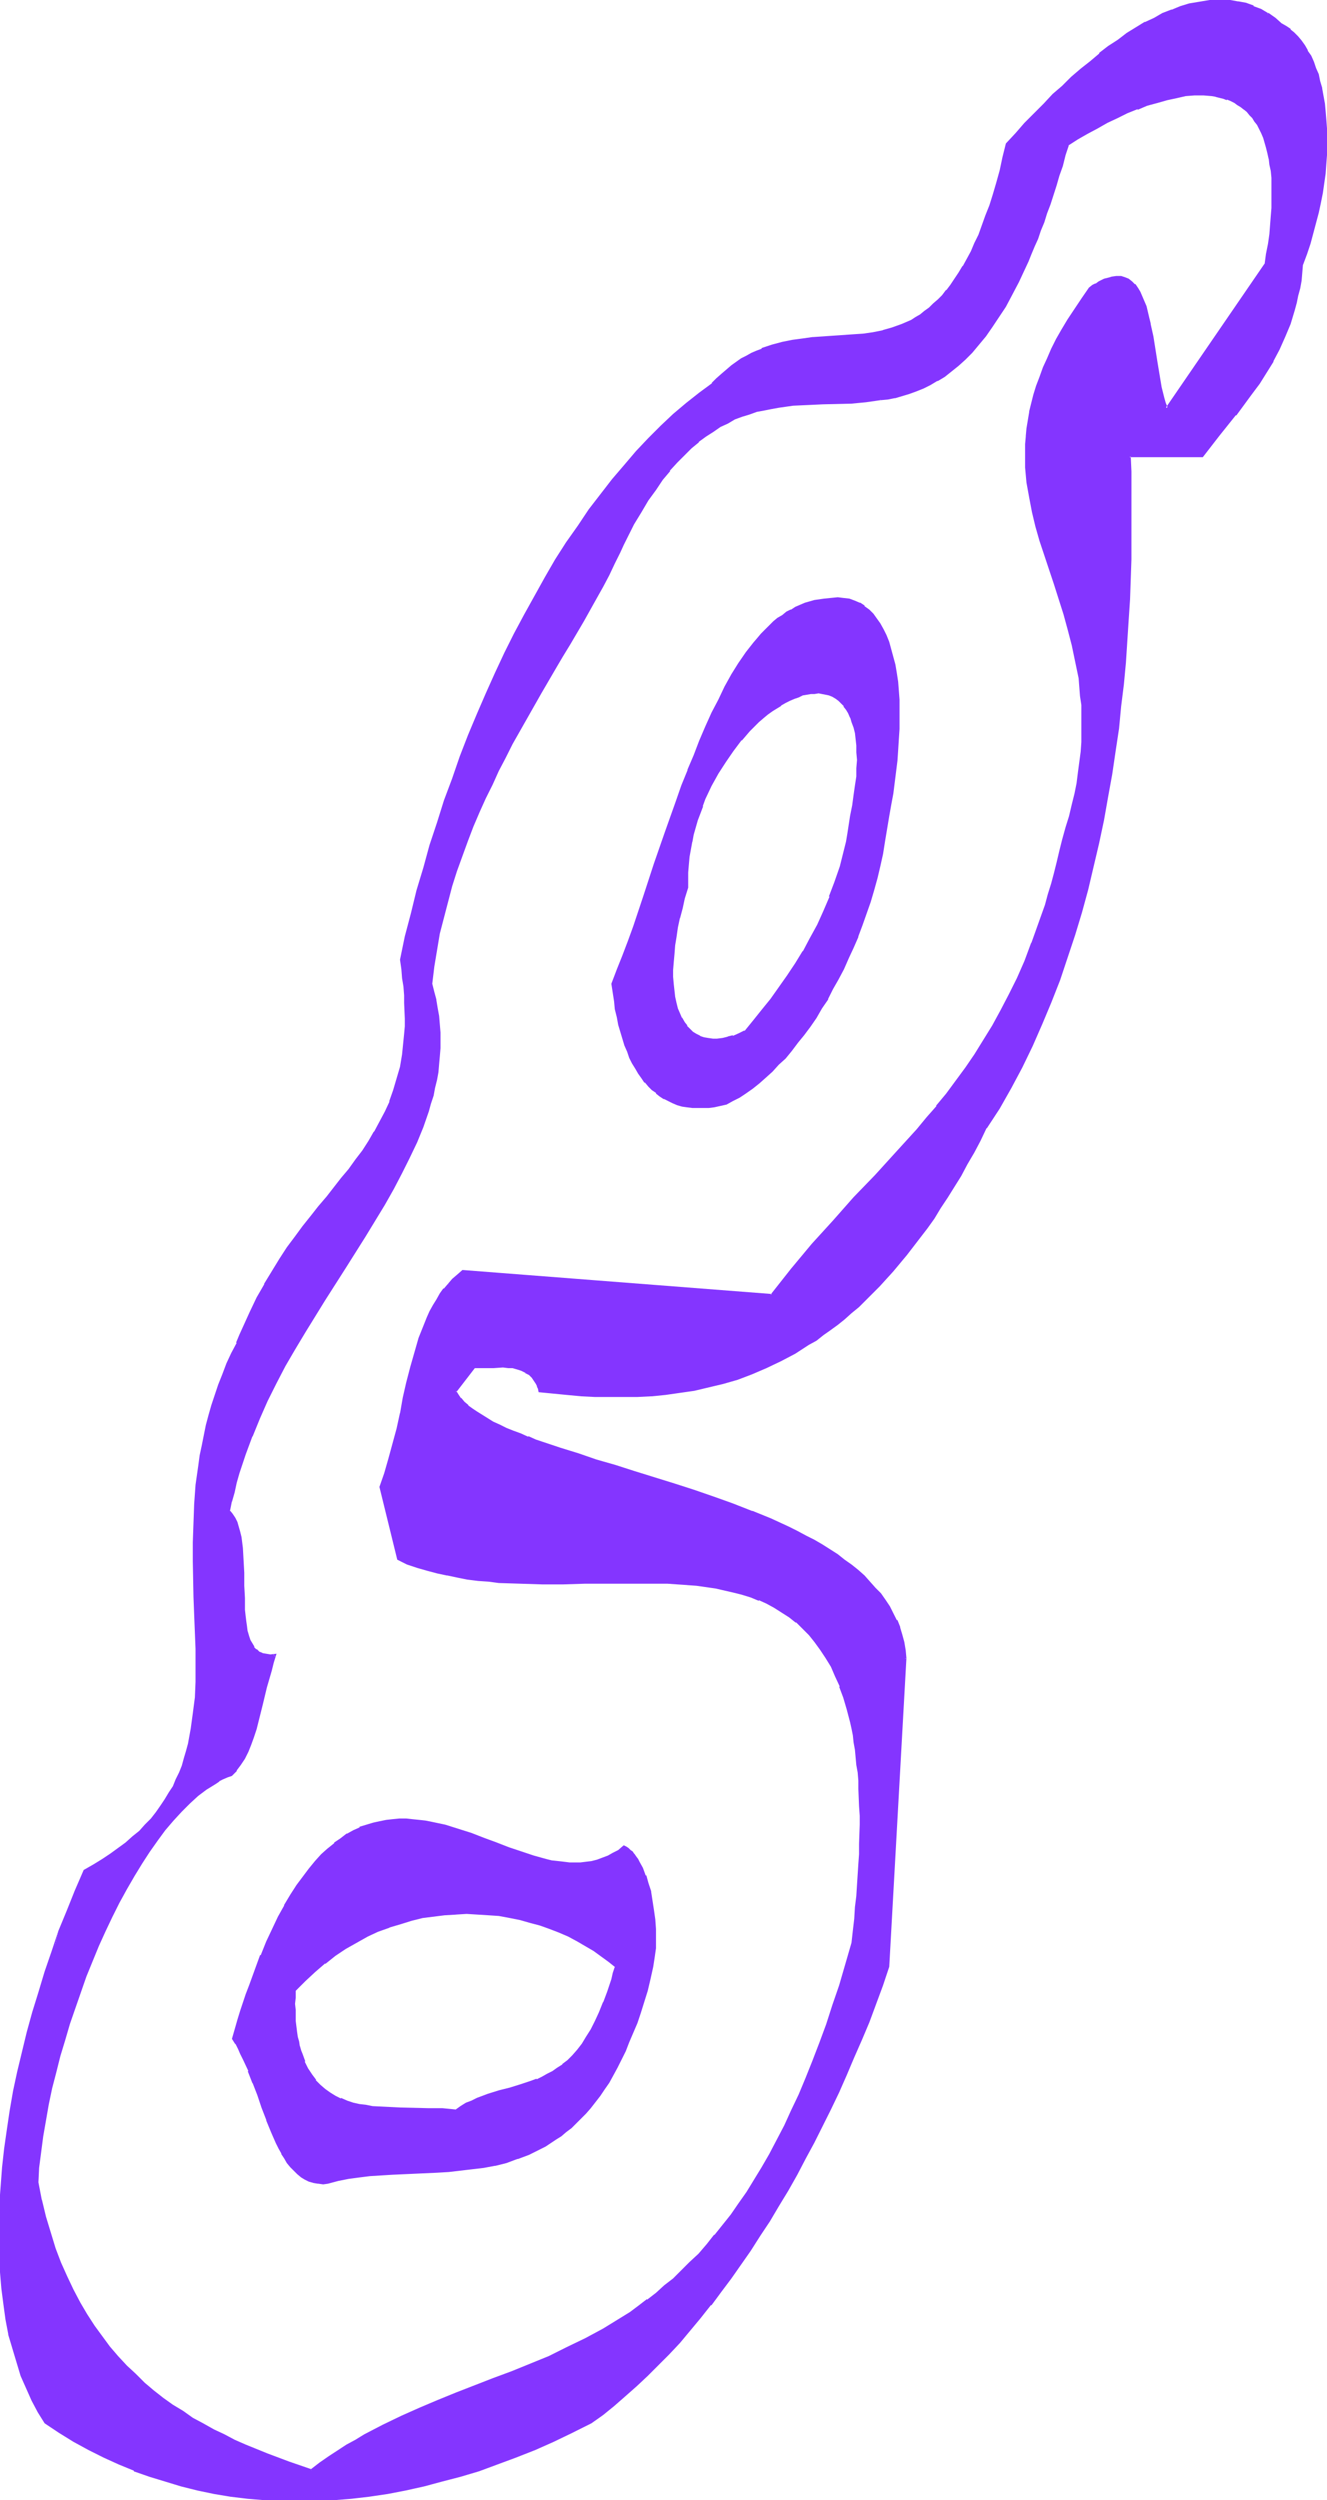 <svg xmlns="http://www.w3.org/2000/svg" fill-rule="evenodd" height="588.515" preserveAspectRatio="none" stroke-linecap="round" viewBox="0 0 1934 3642" width="312.554"><style>.brush1{fill:#8435ff}.pen1{stroke:none}</style><path class="pen1 brush1" d="m1241 1188-2 13-2 13-3 12-2 13-7 23-7 23-8 22-9 21-9 20-10 19-11 19-11 18-12 18-11 17-13 16-12 17-13 15-13 16-9 4-8 3-8 2-8 2-7 1h-7l-7-1-6-1-6-3-6-2-5-4-5-4-4-5-4-6-4-6-3-6-2-8-3-8-1-8-2-10-1-9v-33l1-12 1-12 2-13 3-13 3-14 3-14 4-15 4-15v-11l1-11v-12l2-11 1-11 2-11 3-11 6-21 7-20 4-10 9-19 10-19 10-17 12-16 12-16 6-7 6-6 7-7 6-6 7-6 6-5 7-5 13-9 6-3 6-4 7-3 6-2 6-2 6-2 6-1h18l5 1 5 2 5 2 5 3 4 3 4 4 4 4 3 5 4 6 3 6 2 7 2 7 2 8 2 9 1 10v33l-1 12-1 13-2 14-2 15-3 15zm-183 420 9-5 10-5 9-7 10-7 10-7 9-8 10-9 9-10 9-10 10-10 9-12 9-11 9-12 8-13 9-13 8-14 8-14 8-15 7-15 7-15 7-16 7-16 6-17 6-16 6-17 5-17 5-18 4-18 4-18 3-18 4-18 2-19 3-16 3-16 2-16 2-16 2-16 2-15 1-16v-58l-1-13-1-13-2-13-2-11-2-12-3-11-3-10-4-10-4-9-5-8-5-7-5-7-6-6-7-5-6-4-8-4-8-2-8-2h-18l-10 2-7 1-7 1-7 2-7 2-6 3-7 3-7 3-6 4-7 4-6 5-6 5-6 5-6 6-5 6-6 6-6 7-11 14-10 16-10 16-10 18-10 18-9 20-9 20-9 20-9 22-9 21-8 22-8 23-16 46-16 46-15 46-16 44-8 22-7 21-8 21-8 20 1 13 2 12 2 12 3 12 2 11 3 10 3 10 3 10 3 8 4 9 4 8 4 8 4 7 5 7 5 6 5 5 5 6 6 4 5 5 6 3 7 4 6 2 7 3 7 2 7 1 7 1h23l9-1 8-1 9-2z"/><path class="pen1 brush1" d="m1239 1188-2 13-2 13-2 12-3 12-6 24-8 23-8 21h1l-9 21-9 20-11 20-10 19v-1l-11 18-12 18-12 17-12 17-13 16-12 15-13 16v-1l-8 4-9 4v-1l-8 2h1l-8 2-8 1h1-7l-7-1-6-1-6-2h1l-6-3-5-3-4-4-5-5h1l-4-5-4-7v1l-3-7-3-7-2-8-2-9-1-9-1-9-1-11v-10l1-12 1-11 1-13 2-12 2-14 3-14v1l4-15 3-14 5-16v-22l1-12 1-11 2-11 2-11v1l2-11 6-21 8-21-1 1 4-11 9-19 10-18 11-17 11-16 12-16v1l6-7 6-7 7-7 6-6 7-6 6-5 7-5 13-8h-1l7-4 6-3 7-3 6-2 6-3 6-1 6-1h5l6-1 5 1 5 1 5 1 5 2 5 3 4 3 4 4 4 4h-1l4 5 3 5 3 7v-1l2 7 3 8 2 8 1 9 1 9v10l1 11-1 12v12l-2 13-2 14-2 15-3 15 4 1 3-16 2-15 2-13 1-14 1-12v-23l-1-10-1-10-1-9-2-8-2-8-3-7-3-6-3-6-4-5-4-5-4-3v-1l-4-3h-1l-5-3-4-2h-1l-5-1-5-2h-12l-6 1-6 1-6 1-6 2h-1l-6 3-6 3-7 3-6 4-13 8-7 6-6 5h-1l-6 6-7 6-6 6-6 7-6 7-13 16-11 16-11 17v1l-10 18-9 19-4 10-7 21-6 21-2 11-2 11-2 11-1 11-1 12-1 11v11l-4 15-4 14-3 15-3 14-2 13-2 13-2 12-1 12v33l1 10 2 9 2 9 2 8 3 7 3 7 4 6 4 6 4 5 5 4v1l5 3h1l5 3 6 2 6 2h22l8-2 8-2 1-1 8-3 9-4 13-16 13-15 13-17 12-16 12-17 12-18 11-18 10-19 11-19 9-21 9-21 8-22 7-22 6-24 3-12 2-13 3-12 2-13-4-1z"/><path class="pen1 brush1" d="m1059 1609 9-5 10-5 9-6 10-7 10-8 9-8 10-9 9-10 10-9 9-11 9-12 9-11 9-12 9-13 8-14 9-13v-1l7-14 8-14 8-15 7-16 7-15 7-16v-1l6-16 6-17 6-17 5-17 5-18 4-17 4-18 3-19 3-18 3-18 3-17 3-16 2-16 2-16 2-16 1-15 1-16 1-15v-43l-1-13-1-13-2-13-2-12-3-11-3-11-3-11-4-10-4-8-5-9-5-7-5-7-6-6-7-5v-1l-6-4h-1l-7-3-8-3-9-1-8-1-10 1-10 1-7 1-7 1-7 2-7 2-7 3-7 3-6 4h-1l-6 3-6 5-7 4-6 5-6 6-6 6-6 6-5 6-6 7-11 14-11 16-10 16-10 18-9 19-10 19-9 20-9 21-8 21-9 21v1l-9 22-8 23-16 45-16 46-15 46-15 45-8 22-8 21-8 20-8 21 2 13 2 13 1 11 3 12 2 11 3 10 3 10 3 10 4 9 3 9 4 8 5 8 4 7 5 7 4 6h1l5 6 5 5 6 4v1l5 4 6 4h1l6 3 6 3 7 3 7 2 7 1 8 1h24l8-1 9-2 9-2-1-3-9 2-9 1-8 1-7 1h-8l-8-1h-7l-7-2-7-2-7-2h1l-7-3-6-3-6-4-6-4-5-5-5-5-5-5-5-6-4-7-4-7-5-8-4-8-3-8-3-9-4-10-3-9-2-11-3-11-2-11-2-12-2-12-1-13v1l8-20 7-21 8-21 8-22 15-45 16-46 15-46 17-45 8-23 8-22 8-22 9-21 9-21 9-20 10-19 9-19 10-17 10-16 11-16 11-14h-1l6-7 6-6 6-6 6-6 5-5 6-5 6-5 7-4 6-4 6-3 7-3 7-2 6-3 7-1 7-2h8l9-2h18l8 2 8 2h-1l8 3 6 4 7 5h-1l6 6 5 7 6 7 4 8 4 9 4 10v-1l3 11 3 11 3 11 1 12 2 12 1 13 1 14v-1l1 14v29l-1 15-1 16v-1l-2 16-1 15-2 16-3 16-3 17-3 16-2 19-3 18-4 18-3 18-5 17-5 18-5 17-5 17-6 17-6 16-7 16-7 16-7 15-8 15-7 15-8 14-9 14-8 13-9 13-9 12-9 11-9 12h1l-10 10-9 10-10 10-9 8-9 9-10 7-9 7-10 6-9 5-10 5h1l1 3zM665 3075l-10-1-10-1-20-1h-42l-20-1-20-2-10-1-10-2-9-2-9-2-8-4-9-4-8-4-7-6-7-6-7-7-6-8-5-9-5-10-4-11-2-6-2-6-1-7-1-7-2-7-1-8v-7l-1-9v-36l14-15 15-13 15-13 15-11 16-10 15-10 16-8 16-7 16-7 16-5 16-5 17-3 16-3 16-2 16-1 16-1 16 1 16 1 15 2 16 2 15 3 15 4 14 4 14 5 14 6 14 6 12 6 13 7 12 7 11 8 11 9 10 8-3 10-3 9-3 9-2 8-3 8-3 8-6 15-6 13-7 12-6 11-7 10-7 9-7 8-7 7-7 6-8 6-7 4-8 5-8 4-7 3-8 3-16 5-16 4-16 5-16 5-15 5-8 4-8 4-8 4-7 6zm244-385-7 6-8 5-8 4-8 3-7 3-8 2-8 1-9 1h-16l-9-1-8-1-9-2-9-2-17-4-18-6-19-7-18-6-18-7-19-7-19-7-19-5-19-5-9-1-10-2-9-1h-29l-9 2-10 1-9 3-9 3-10 3-9 5-10 5-9 6-9 7-9 8-9 8-10 10-9 11-9 12-9 12-9 14-8 15-9 17-9 17-8 19-9 20-8 21-9 23-4 12-4 12-4 13-4 13-4 13-4 14 4 7 4 7 4 8 4 8 7 16 7 18 6 18 7 18 6 18 7 17 8 17 3 7 4 8 5 7 4 6 4 6 5 5 5 5 6 4 5 4 6 2 6 2 7 1 7 1 7-1 15-4 15-3 15-2 16-2 16-1 16-1 33-1 33-2 17-1 17-1 17-2 17-3 16-3 17-4 16-5 16-7 16-7 8-4 15-10 8-5 7-6 8-6 7-7 7-7 7-7 7-8 7-9 6-9 7-9 6-10 7-11 6-11 6-12 5-12 6-13 6-14 5-14 5-15 5-15 5-17 4-16 5-18 2-13 1-14v-28l-1-14-1-14-2-13-3-13-3-12-4-12-4-10-5-9-2-5-3-3-3-3-2-4-3-2-3-2-3-2-3-2z"/><path class="pen1 brush1" d="M664 3073h1l-10-1-10-1h-20l-42-1-20-1-20-1-10-2-9-1-9-2-9-3-9-4v1l-8-4-8-5-7-5-7-6-7-7h1l-6-8-6-9-5-10h1l-4-11-2-5-2-7v1l-1-7-2-7-1-7-1-8-1-8v1-17l-1-9 1-9v-10l-1 1 15-15 14-13 15-13v1l15-12 15-10 16-9 16-9 15-7 17-6h-1l17-5 16-5 16-4 16-2 16-2 17-1h-1l16-1 16 1 16 1 15 1 16 3 15 3 14 4 15 4 14 5 13 5 14 6 13 7 12 7 12 7 11 8 11 8 10 8-1-1-3 9-2 9-3 9-3 9-3 8-3 8v-1l-6 15-6 13-6 12-7 11-6 10-7 9-7 8-7 7-8 6h1l-8 5-7 5-8 4-7 4-8 4v-1l-8 3-15 5-16 5-16 4-16 5-16 6-8 4-8 3-8 5-7 5 1 3 8-5 8-5 7-3 8-4 16-6 16-4 16-5 16-4 15-5 8-3v-1l8-3 8-4 8-4 7-5 8-6 7-6 7-7 7-8 7-9 7-10 7-11 6-12 6-13 6-15h1l2-8 3-8 3-9 3-9 3-9 3-10-11-10-11-8-11-8-12-7h-1l-12-7-13-7-13-6-14-5-14-5-15-5-14-3h-1l-15-4-15-2-16-2-16-1h-32l-16 1-16 2-17 3-16 4-16 4-17 6-16 6-16 7-16 9-15 9-16 10-15 12-15 13-15 13-14 15-1 11v18l1 8v9l1 8 1 7 1 7 1 7 2 7 1 7 2 5 4 11 1 1 4 10 6 9 6 8 6 7 7 6 1 1 7 5 8 5 9 4 8 3h1l9 3 9 2 10 2 10 1 20 2 20 1h42l20 1h10l10 1-1-3z"/><path class="pen1 brush1" d="m909 2688-8 7-8 4-7 4-8 3-8 3-8 2-8 1-8 1h-16l-8-1-9-1-9-1-8-2-18-5-18-6-18-6-18-7-19-7-18-7-19-6-19-6-19-4-10-2-9-1-10-1-9-1h-10l-10 1-9 1-10 2-9 2-10 3-10 3v1l-9 4-9 5h-1l-9 7-9 6v1l-10 8-9 8-9 10-9 11-9 12-9 12-9 14-9 15v1l-9 16-8 17-9 19-8 20h-1l-8 22-8 22-5 13-4 12-4 12-4 13-4 14-4 14 5 8v-1l4 8 3 7 4 8 8 17h-1l7 18v-1l7 18 6 18 7 18v1l7 17 7 16 4 8 4 7v1l4 6 4 7 5 6 5 5 5 5 6 5 5 3 6 3 7 2 6 1h1l7 1 7-1 15-4 15-3 15-2 16-2 16-1 16-1 66-3 17-1 17-2 17-2 17-2 16-3h1l16-4 16-6h1l16-6 16-8 8-4 15-10 8-5 7-6 8-6 7-7 7-7 7-7 7-8 7-9 7-9 6-9 7-10 6-11 6-11 6-12 6-12 5-13 6-14 6-14 5-15 5-16 5-16 4-17 4-18 2-13 2-14v-28l-1-14-2-14-2-13-2-13v-1l-4-12-3-11h-1l-4-11-5-9-2-4-3-4-2-3-1-1-2-3-3-2-3-3-3-2-4-2-1 4 3 1 3 2 3 2h-1l3 3 3 3v-1l2 4 3 3 3 5 4 9 4 10 4 11 3 12 3 13 2 13 1 14 1 14 1 14-1 14-1 13-2 14-4 17-5 17-5 16-5 16-5 15-5 14-5 13-6 13-6 13-6 11-6 11-6 11-7 10-6 9-7 9-7 9h1l-7 7-7 8-7 7-8 6h1l-8 7-7 5-8 6-15 9-8 4-16 8-16 6h1l-17 5-16 4-17 3-17 3-16 2-17 1-17 1-66 3-16 1h-1l-16 1-15 2-16 3-15 3-15 4h1-8 1-7l-7-1h1l-7-2h1l-6-3-5-3-6-4h1l-6-5-4-5-5-6-4-6-4-7-4-7-4-8-7-17-7-17-7-18-6-18-7-18-6-18h-1l-7-16-4-8-4-8-3-7-5-7 1 1 4-13 3-14 5-13 4-12 4-12 4-13 8-22 9-21h-1l9-20 9-19 8-18 9-16 9-15 9-14 9-12 9-12 9-11 9-9 9-9 9-8 9-6 9-7 10-5 9-4 9-4 9-3 10-2 9-2 10-1h-1 29l9 1 10 1 9 2 19 4 19 6 19 7 18 6 19 7 18 7 18 7 18 5 18 5 8 2h1l8 2 9 1h9l8 1 8-1h9l8-2 8-2 8-2 8-3v-1l8-4 8-5 7-5h-2l1-4z"/><path class="pen1 brush1" d="m454 3599-32-12-33-12-32-13-15-7-16-7-15-8-15-8-15-9-15-9-15-10-14-10-14-11-13-11-14-12-12-13-13-13-12-15-12-15-11-15-11-17-10-17-10-19-9-19-8-21-8-21-8-22-7-24-6-24-5-26 2-22 2-22 3-23 4-23 5-24 5-23 5-24 6-23 7-24 7-23 8-23 8-24 9-22 8-23 10-22 9-21 10-22 11-20 10-20 11-19 11-18 12-17 11-16 12-16 12-14 12-13 12-12 12-11 12-10 13-8 6-3 6-3 6-3 6-2 7-7 6-9 5-9 5-9 5-11 4-11 3-11 3-12 7-24 6-25 6-24 3-12 4-11h-13l-6-2-5-2-4-3-4-4-3-5-3-5-2-7-1-6-2-7-1-8-1-8-1-8v-55l-1-18-1-18-1-8-2-8-1-8-2-7-3-6-3-7-3-5-4-5 3-14 3-14 3-14 5-13 8-28 10-26 11-26 12-26 13-26 13-24 14-25 14-25 30-47 30-47 29-46 14-23 13-23 13-23 13-22 11-23 10-22 9-23 8-23 4-11 3-11 2-12 3-11 2-11 2-12v-11l1-12v-23l-1-12-1-11-2-12-2-12-3-12-3-12 3-25 4-24 5-24 5-24 6-23 7-22 7-23 7-22 8-21 9-21 8-21 10-21 9-20 10-20 10-19 10-19 21-38 21-37 20-36 11-17 10-18 20-34 19-34 9-16 9-17 9-16 8-17 5-10 5-11 10-19 10-19 11-17 10-15 11-15 10-13 11-12 10-11 11-10 11-9 10-9 11-7 10-6 11-6 11-5 10-4 11-4 11-3 10-3 11-2 11-2 21-2 22-2 21-1 42-1 21-2 21-2 11-2 10-2 11-3 10-3 10-3 10-5 11-5 10-5 10-7 10-7 10-8 10-10 10-10 9-11 10-12 10-13 10-15 9-15 10-17 9-18 9-20 5-11 5-10 4-11 5-12 5-12 4-12 5-12 4-14 5-13 4-14 5-14 4-15 5-15 4-16 14-8 14-9 15-8 14-7 15-7 15-7 14-6 15-5 14-5 15-4 13-3 14-2 13-1h13l12 1h6l11 3 6 2 5 2 5 3 5 2 5 4 5 3 4 4 4 4 4 5 4 5 3 5 3 6 4 7 2 6 3 7 2 8 2 8 2 8 1 9 1 9 1 10 1 10v34l-1 13-1 12-2 14-2 14-2 14-2 15-145 210-2-7-3-8-2-8-2-8-3-17-3-19-3-19-3-19-4-18-1-9-5-16-2-8-3-6-4-7-3-6-4-5-4-4-5-3-5-2-6-2h-6l-6 1h-4l-4 1-3 2-4 2-4 2-5 2-4 3-5 3-11 16-10 15-9 15-9 15-8 14-7 14-7 14-5 13-6 13-4 13-4 13-3 13-3 12-2 12-2 12-1 12-1 11v34l1 11 1 11 3 21 5 22 5 21 6 21 7 21 7 21 7 21 7 22 7 22 6 22 6 23 5 24 4 24 2 13 1 12 1 13 1 14v41l-2 15-1 14-2 15-2 16-4 16-3 16-4 16-5 17-6 17-4 17-3 16-4 16-5 16-4 15-5 15-4 14-5 15-5 14-5 13-11 27-11 25-11 24-12 23-13 22-12 21-14 21-13 19-14 19-14 19-14 18-15 17-14 17-30 34-31 33-30 33-31 33-31 34-15 18-15 18-15 19-15 19-450-35-7 6-7 6-6 7-6 7-6 7-5 9-5 8-5 9-4 9-4 10-4 9-3 11-7 20-6 22-5 22-5 22-5 23-5 22-5 22-6 22-6 21-7 20 25 105 14 6 14 5 14 4 15 4 15 4 15 3 15 2 15 2 15 2 15 1 32 2h93l31-1h60l30 1h14l15 1 14 1 13 2 14 2 13 3 13 3 13 3 12 4 12 5 12 5 11 6 11 6 11 7 10 8 10 9 9 10 9 10 8 11 8 12 7 13 7 15 6 14 6 17 5 17 5 18 1 10 2 10 2 10 2 11 1 11 1 11 1 11 1 12 1 12 1 13v67l-1 15v14l-2 31-2 16-1 17-2 16-2 17-2 18-8 32-10 30-9 29-10 29-9 27-10 26-10 25-11 24-10 23-11 22-11 21-10 20-11 20-12 18-11 18-11 17-12 15-12 16-11 15-12 14-12 13-13 12-12 12-12 12-13 11-12 10-13 10-13 9-12 9-13 9-13 8-13 7-26 15-27 13-26 12-27 11-27 11-27 11-54 21-27 11-27 11-27 12-26 12-27 15-13 7-13 8-26 17-13 9-13 10zm865-1183-1-12-2-11-3-11-3-11-4-10-5-10-6-10-6-9-7-10-7-8-8-9-8-8-9-8-10-8-10-8-10-7-11-7-11-7-12-7-12-7-12-6-13-6-26-12-27-12-28-10-28-10-29-10-29-10-29-9-28-9-29-8-27-8-27-9-26-8-24-9-12-4-11-4-11-4-11-5-10-4-9-5-9-4-9-5-8-4-8-5-6-5-7-5-5-5-5-5-4-6-4-5 27-35h7l7-1h37l6 1 7 1 7 2 5 3 6 4 5 4 4 6 1 3 2 4 1 4 2 4 40 4 20 1 20 1 21 1h20l21-1 20-1 21-2 21-2 21-4 21-4 20-6 21-6 21-8 21-8 21-10 21-11 20-13 11-7 10-7 10-7 11-8 10-9 10-8 10-9 11-10 10-10 10-10 10-11 10-11 10-12 10-12 10-13 10-13 9-13 10-14 10-15 10-15 10-16 9-16 10-16 9-17 10-18 9-18 18-29 17-30 16-30 16-31 14-31 13-32 12-32 12-33 11-33 9-34 9-33 9-34 7-33 7-34 7-33 5-34 5-33 5-33 4-32 3-32 3-32 2-31 2-31 2-30 1-29 1-29v-27l1-27v-26l-1-24v-24l-1-22h106l24-31 24-30 12-15 11-15 11-16 10-16 10-16 9-18 9-18 7-19 4-10 2-10 3-10 3-11 2-10 2-12 1-11 1-12 6-15 5-15 4-15 5-15 3-15 3-15 3-14 2-14 2-14 1-14 1-14 1-13v-13l-1-12v-13l-1-12-2-11-2-11-2-11-2-10-3-10-3-10-4-8-4-9-4-8-4-7-5-7-5-6-6-5-5-5-6-5-6-3-10-8-10-7-11-6-11-5-11-4-11-2-11-2-12-1h-12l-12 1-12 2-12 3-12 4-13 5-13 5-13 6-13 7-13 8-13 8-13 9-14 10-13 10-13 11-14 11-13 12-14 13-14 13-13 13-14 14-13 14-14 15-13 15-5 20-5 19-5 17-5 17-5 16-5 15-5 15-6 13-5 13-6 12-6 11-6 10-5 10-6 9-6 9-7 8-6 7-6 7-7 6-6 5-7 5-6 5-7 4-7 4-6 4-7 3-14 5-14 3-14 3-15 3-14 1-30 2-29 2-15 2-15 2-15 3-15 4-14 5-8 3-7 3-7 4-8 5-7 4-7 6-7 5-7 6-8 7-7 8-18 13-19 15-19 16-18 17-18 18-18 19-17 20-18 21-17 22-17 22-16 24-16 24-16 25-16 26-15 27-15 27-14 28-14 28-14 29-14 30-13 30-12 31-12 31-12 31-11 32-11 33-10 32-10 33-9 33-9 34-8 33-8 34 2 14 2 13 1 12 1 12 1 12v12l1 11-1 11v11l-1 10-1 10-1 10-3 18-5 18-5 17-6 16-7 15-7 15-8 14-9 14-9 14-10 13-10 14-10 13-22 27-12 14-11 14-11 15-12 15-11 16-11 17-12 18-11 18-10 20-11 20-4 11-6 11-4 12-5 12-7 15-7 15-6 15-6 15-5 15-5 15-4 15-4 15-3 14-4 15-2 14-2 15-4 28-2 28-2 28v81l1 26 1 26 1 25 1 25v48l-2 24-2 23-3 22-2 11-2 10-3 11-3 11-4 10-4 10-4 10-5 10-5 10-6 10-7 9-7 10-7 9-8 9-9 9-10 8-10 9-11 8-11 9-12 8-13 8-14 7-13 30-12 29-11 30-10 30-10 29-10 29-8 30-8 29-7 28-7 29-6 29-5 28-5 28-3 27-4 27-2 27-1 26-1 26v50l1 24 2 24 3 22 4 23 4 21 5 21 6 20 7 19 7 19 9 17 9 17 9 16 21 13 21 13 22 12 21 11 22 10 23 10 23 8 22 8 24 7 23 5 24 5 24 4 25 3 25 3 24 1h51l26-1 25-3 26-3 26-4 27-5 26-5 27-7 27-8 26-8 27-10 28-10 27-11 27-12 28-13 27-13 17-13 16-13 16-13 16-15 17-15 15-16 16-16 16-17 15-17 15-18 15-19 15-19 14-20 15-20 14-20 14-22 13-21 14-22 13-23 13-23 13-23 13-24 12-24 12-24 11-25 12-25 11-26 11-25 10-26 10-26 10-27 9-27 25-449z"/><path class="pen1 brush1" d="M453 3597h1l-32-11-32-12-32-13-16-7-15-8-15-7-16-9-15-8-14-10-15-9-14-10-14-11-13-11-13-13-13-12-13-14-12-14-11-15-11-15-11-17-10-17-10-19-9-19-9-20-8-21-7-23-7-23-6-25v1l-5-26 1-21 3-23 3-23 4-23 4-23 5-24 6-23 6-24 7-23 7-24 8-23 8-23 8-23 9-22 9-22 10-22 10-21 10-20 11-20 11-19 11-18 11-17 12-17 11-15 12-14 12-13 12-12 12-11 12-9 13-8 6-4h-1l6-3 7-3 6-2 7-7v-1l6-8 6-9 5-10 4-10 4-11 4-12 3-12 6-24 6-25 7-24 3-12 4-13-9 1-6-1-6-1h1l-5-2-4-4v1l-4-4h1l-3-5-3-5-2-6-2-7v1l-1-8-1-7-1-8-1-9v1-18l-1-18v-19l-1-18-1-18-1-8-1-8-2-8-2-7-2-7-3-6-4-6-4-5v2l3-15v1l4-14 3-14 4-14 9-27 10-27v1l11-27 11-25 13-26 13-25 14-24 15-25 29-47 30-47 29-46 14-23 14-23 13-23 12-23 11-22 11-23 9-22 8-23 3-11 4-12 2-11 3-12 2-11 1-12 1-11 1-12v-23l-1-12-1-12-2-11-2-12v-1l-3-11-3-12 3-25 4-24 4-24 6-23 6-23 6-23 7-22 8-22 8-22 8-21 9-21 9-20 10-20 9-20 10-19 10-20 21-37 21-37 21-36 10-17 11-18 20-34 19-34 9-16 9-17 8-17 8-16 5-11 5-10 10-20 11-18 10-17 11-15 10-15 11-13h-1l11-12 11-11 10-10 11-9h-1l11-8 11-7 10-7 11-5 10-6 11-4 10-3 11-4 11-2 10-2 11-2 21-3 22-1 21-1 42-1 21-2 21-3v-3l-21 3-21 1-42 2-21 1-22 1-22 2-10 2-11 3-11 2-10 3-11 4-11 5-11 5-10 5h-1l-10 7-11 7-10 8h-1l-10 10-11 9-11 12-10 12-11 13-10 15-11 15-10 17v1l-10 18-11 19-5 11-5 11-8 16-8 16-9 17-9 17-19 33-20 34-11 18-10 17-21 36v1l-21 36-21 38-10 19-10 20-9 20-10 20-9 20-9 21-8 21-8 22-8 22-7 22-7 23-6 23-5 23v1l-5 24-4 24-3 25 4 13 2 11 3 12 2 12 1 11 1 12v23l-1 12v-1l-1 12-2 11-2 12-2 11-3 11-3 12-3 11-8 23v-1l-9 23-11 23-11 22-12 23-13 22-14 23-13 23-30 46-30 47-29 47-14 25-14 25-14 25-12 25-12 26-11 26h-1l-9 27-9 27-4 14-4 14-3 14-3 15 5 5h-1l4 5 3 6h-1l3 7 2 7 2 7 1 8 1 9v-1l1 18 1 18v37l1 18 1 8v8l1 8 2 7 2 7 2 6 3 6 3 5 4 4 4 4 6 2 5 2h14l-2-3-3 12-4 11-6 24-6 25-6 24-4 12-3 12-4 11v-1l-4 11-5 10v-1l-6 9-6 9v-1l-6 7-6 2-6 3-6 3-6 4-13 8-12 9v1l-12 10-12 12-12 14-12 14-12 16-12 16-11 17-11 18v1l-11 19-11 19-10 21-10 21-10 21-9 22-9 23-9 23-8 23-8 23-7 24-6 23-7 24-5 24-5 23-4 24-4 23-3 22-3 23-2 22 6 26 6 25 7 23 7 23 8 21 9 20 9 20 10 18v1l10 17 11 17 11 15 12 15v1l12 14 12 13 13 13 13 12 14 12 14 11 14 10 15 9 15 10 15 8 15 8 16 8 15 8 16 7 32 13 32 12 33 11-1-3z"/><path class="pen1 brush1" d="m1283 583 11-1 10-2h1l10-3 10-3 11-4 10-4 10-5 10-6h1l10-6 10-8 10-8 10-9 10-10 10-12 10-12 9-13 10-15 10-15 9-17 10-19 14-30 4-10 5-12 5-11 4-12 5-12 4-13 5-13 9-28 4-14 5-14 4-16 5-15-1 1 14-9 14-8 15-8 14-8 15-7 14-7 15-6v1l14-6 15-4 14-4 14-3 13-3 13-1h13l12 1 6 1h-1l12 3 5 2v-1l5 2 6 3 4 3 5 3 5 4-1-1 5 4 4 5 4 4 3 5 4 5 3 6 3 6 3 7 2 7 2 7 2 8 2 9v-1l1 9 2 9 1 10v44l-1 12-1 13-1 13-2 14-3 15-2 15v-1l-144 210h3l-3-7-2-7-2-8-2-8-3-18-3-18-3-19-3-19-4-18v-1l-2-8-4-17-3-7-3-7-3-7-3-5-4-6h-1l-4-4-5-4-5-2-6-2h-7l-7 1-3 1-4 1-4 1-4 2-4 2-4 3h-1l-4 2-5 4-11 16-10 15-10 15-9 15-8 14-7 14-6 14-6 13-5 14-5 13-4 13-3 12-3 12v1l-2 12-2 12-1 11v1l-1 11v34l1 11 1 11 4 22 4 21 5 21 6 21 7 21 7 21 7 21 7 22 7 22 6 22 6 23 5 24 5 24 1 13 1 13 2 13v-1 55l-1 14-2 15-2 15-2 16-3 15-4 16-4 17-5 16-5 18-4 16-4 17-4 16-4 15-5 16-4 15-5 14-5 14-5 14-5 14v-1l-10 27-11 25-12 24-12 23-12 22-13 21-13 21-13 19-14 19-14 19-15 18h1l-15 17-14 17-31 34-30 33-31 32-30 34-31 34-15 18-15 18-15 19-15 19 2-1-451-35-8 7-7 6-6 7 2 2 6-7 7-6 7-6-1 1 451 34 15-19 15-19 15-18 15-18 31-34 31-33 30-33 31-33 30-33 15-17v-1l14-17 15-18 14-19 14-19 13-20 13-20 13-21 12-22 12-24 12-23 11-26 10-26 6-14 5-14 4-14 5-14 5-15 4-16 4-15 4-16 4-17 4-16 6-18 4-16 5-17 3-16 3-16 3-15 2-15 1-15 1-15 1-14v-14l-1-13v-14l-1-13-1-13-2-12-4-24-5-24v-1l-6-22-7-23-7-22-7-22-7-21-7-21-6-21-6-21-6-21-4-21-3-21-2-11v-11l-1-11v-12l1-11v-11l2-12 1-12 3-12 2-12 4-12 4-13 4-13 5-13 6-14 6-13 7-14 8-15 9-14 9-15 11-15 11-16h-1l5-3 4-2 4-3 4-2 5-2 3-1 4-1 3-1h7-1 6l6 1 5 2h-1l5 4 4 4v-1l4 5 3 6 3 6 3 7 2 7 5 17 2 8 3 18 3 19 3 19 3 19 4 17v1l2 8 2 8 2 7 4 10 146-212 3-16 2-14 2-14 1-13 1-13 1-12v-1l1-23v-11l-1-10-1-10-1-9-1-9-2-9-2-8-2-7-3-7v-1l-3-6-3-6-3-6-4-6-3-5h-1l-4-5-4-4-4-4-5-4-5-3-5-3-5-2-6-3-5-2-12-2-6-1-12-1h-13l-13 1-14 2-14 3-14 4-15 5-14 5-15 6-15 7-14 7-15 8-14 8-15 8-15 9-4 16-5 16-4 14-4 15-9 27-5 13-5 13-4 12-5 11-4 12-5 11-4 11-14 30-10 18-9 17-10 15-9 15-10 13-10 12-9 11-10 10-10 9-10 8-10 8-10 6-10 6-10 5-11 4h1l-11 3-10 4-10 2-10 2-11 2v3z"/><path class="pen1 brush1" d="m653 1870-6 7h-1l-5 7-5 9-5 8-5 9-4 9-4 10-4 10-4 10-6 21-6 21-6 23-5 22-4 23v-1l-5 23-6 22-6 22-6 21-7 20 26 106 14 7 15 5 14 4 15 4 14 3h1l14 3 15 3 16 2 15 1 15 2 32 1 31 1h31l31-1h121l14 1 15 1h-1l14 1 14 2 14 2 13 3 13 3 12 3 13 4 12 5v-1l11 5 11 6 11 7 11 7 10 8v-1l9 9 10 10 8 10 8 11 8 12 8 13 6 14 7 15h-1l6 16 5 17 5 19 2 9 2 10 1 10 2 11 1 11 1 11 2 11 1 12v12l1 25 1 14v13l-1 28v15l-1 14-2 31-1 16-2 16-1 17-2 17-2 18-9 31-9 31-10 29-9 28-10 27-10 26-10 25-10 24-11 23-10 22-11 21-11 21-11 19-11 18-11 18-12 17-11 16-12 15-12 15v-1l-11 14-12 14-13 12-12 12-12 12-13 10-12 11-13 10v-1l-13 10-12 9-13 8-13 8-13 8-26 14-27 13-26 13-27 11-27 11-27 10-54 21-27 11-26 11-27 12-27 13-27 14-13 8-13 7-26 17-13 9-13 10 1 3 14-10 13-9 26-17 13-7 13-8 26-14 27-13 27-12 27-11 27-11 54-20 27-11 26-11 27-11 27-13 26-13 27-14 13-8 13-8 13-8 12-9 13-10 13-10 12-10h1l12-11 12-11 13-12 12-13 12-13 12-14 12-15 12-16 11-15 12-17 11-18 11-19 11-19 11-20 11-22 10-21 11-24 10-23 10-26 10-26 10-27 10-28 9-30 9-30 9-31v-1l2-17 2-17 2-17 1-16 1-17 2-31 1-14v-15l1-28v-27l-1-25-1-12-1-12-1-11-1-12-2-10-1-11-2-10-2-10-2-10-4-18-5-18-6-16-7-15-6-14-8-13v-1l-8-12-8-11-9-11-9-9-10-9-10-8-11-7-11-7-11-5-12-6-12-4-13-4-12-4-13-3h-1l-13-2-13-3-14-1-14-1-15-1-14-1-30-1h-60l-31 1h-93l-32-2h1l-15-1-16-2-15-2-15-2-15-3-14-3-15-4-14-5-15-5h1l-14-5 1 1-25-105v1l7-20 6-21 6-22 5-22 5-23 5-23v1l5-23 5-22 6-21 6-21 4-10 4-10 4-9 4-9 4-9 6-8 5-9 5-7 6-7-2-2z"/><path class="pen1 brush1" d="M1321 2416v-1l-1-11-2-12-3-11-3-10v-1l-4-10h-1l-5-10-5-10-6-9-7-10-8-8-8-9-8-9-9-8-10-8-10-7-10-8-11-7-11-7-12-7-12-6-13-7-12-6-26-12-27-11h-1l-28-11-28-10-29-10-28-9-29-9-29-9-28-9-28-8-26-9-26-8-36-12-11-5v1l-11-5-11-4-10-4-10-5-9-4-8-5-8-5-8-5-6-4-7-5h1l-6-5-5-6v1l-4-6-3-5v2l27-35h-2 29l14-1 8 1h-1 7l7 2 6 2 6 3h-1l6 3 4 4 4 6 2 3 2 4-1-1 2 4 1 5 41 4 21 2 20 1h62l20-1h1l20-2 21-3 21-3 21-5 21-5 21-6 21-8 21-9 21-10 21-11 20-13 11-6 10-8 10-7 11-8 10-8 10-9 11-9 10-10 10-10 10-10 10-11 10-11 10-12 10-12 10-13 10-13 10-13 10-14 9-15 10-15 10-16 10-16 9-17 10-17 9-17 9-19v1l19-29 17-30 16-30 15-31 14-32 13-31 13-33 11-33 11-33 10-33 9-33 8-34 8-34 7-33 6-34 6-33 5-34 5-33 3-32 4-32 3-32 2-31 2-31 2-30 1-29 1-29V687l-1-22-2 1h107l24-31 24-30h1l11-15 11-15 12-16 10-16 10-16v-1l9-17 8-18 8-19 3-10 3-10 3-11 2-10 3-11 2-11 1-12 1-12v1l6-16 5-15 4-15 4-15 4-15 3-14 3-15 2-14 2-14 1-14 1-13v-14l1-13-1-12-1-13-1-12-1-11-2-11-2-11v-1l-3-10-2-10-4-9-3-9-4-9-5-7v-1l-4-7-5-7-5-6-6-6-5-4v-1l-6-4-7-4 1 1-10-9-10-7h-1l-1 3 10 7 10 8 6 4 6 4h-1l6 5 6 5 5 6h-1l5 7 5 7 4 8 4 8h-1l4 9 3 9 3 10 3 10 2 11 2 11 1 12 1 11 1 13v38l-1 14-2 13-2 14-2 15-2 14-4 15v-1l-3 15-4 15-5 15-5 15-5 16-1 12-2 11-2 11-2 11-2 10-3 11-3 10-4 10-7 18-8 19-9 17-10 16-10 16-11 16-12 15-11 15-24 30-24 31 1-1h-107v24l1 24v77l-1 27v29l-2 29-1 30-2 31v-1l-3 32-3 31-3 32-4 33-4 33-5 33-6 34-6 33-7 34v-1l-8 34-8 34-9 33-10 33-11 33-11 33-13 32-13 32-14 32-15 30-16 31v-1l-17 30-18 29-10 18-9 18-10 17-9 17v-1l-10 16-10 16-9 15-10 15-10 14-10 13-10 13-10 13h1l-10 12-10 12-10 11-10 11-11 10-10 10-10 9-10 10-10 8-10 8-11 8-10 8-10 7-11 7-20 12-21 11-21 10-20 9-21 7-21 7-21 5-21 4-20 4-21 3-21 1-20 2h-41l-21-1-20-1-20-1-40-4 1 1-1-4-1-4-2-4-2-3-4-6-5-5-6-3-6-3v-1l-6-1h-1l-6-2-7-1h-22l-15 1h-15l-28 37 4 6 4 6h1l5 5 5 5 7 5 6 5 8 5 8 5 9 5 9 4 10 4 10 5 10 4 11 4v1l12 4 36 13 26 8 27 8 27 9 28 8 29 9 29 9 29 9 28 10 28 10 28 11 27 11 26 12 13 6 12 7 12 6 12 7 11 7 11 7 10 8 10 7 9 8 10 8 8 8 8 9 7 8 7 10 6 9 6 10 4 9 4 11 4 10 2 11 2 11 1 12h4z"/><path class="pen1 brush1" d="m1848 19-10-6-11-4V8l-11-4-11-2h-1l-11-2-12-1h-12l-12 2-12 2-12 2-13 4-12 5h-1l-13 5-12 7-13 6h-1l-13 8-13 8-13 10-14 9-13 10v1l-13 11-14 11-14 12-13 13-14 12-13 14-14 14-14 14-13 15-14 15-5 20-4 19-5 18-5 17-5 16-6 15-5 14-5 14-6 12-5 12-6 11-6 11v-1l-6 10-6 9-6 9-6 8v-1l-6 8-6 6-7 6-6 6-7 5-6 5-7 4-6 4-7 3-7 3-14 5-14 4h1l-15 3-14 2-15 1-29 2-29 2h-1l-14 2-15 2-15 3-15 4-15 5v1l-8 3-7 3-7 4-8 4-7 5-7 5-7 6-7 6-8 7-7 7h1l-19 14-19 15-19 16-18 17-18 18-18 19-17 20-18 21-17 22-17 22-16 24-17 24-16 25-15 26-15 27-15 27-15 28-14 28-14 30-13 29-13 30-13 31-12 31-11 32-12 32-10 32-11 33-9 33-10 33-8 33-9 34-7 34 2 14 1 13 2 12 1 13v-1 12l1 23v11l-1 11-1 10-1 10-1 10-3 18-5 17-5 17-6 17 1-1-7 15-8 15-8 15v-1l-8 14-9 14-10 13-10 14-11 13-21 27-12 14-11 14-12 15-11 15-12 16-11 17-11 18-11 18v1l-11 19-10 21-5 11-5 11-5 11-5 12h1l-8 15-7 15-6 16-6 15-5 15-5 15-4 14-4 15-3 15-3 15-3 14-2 15-4 28-2 28-1 28-1 28v27l1 52 1 26 1 25 1 25v48l-1 24v-1l-3 23-3 22-2 11-2 11-3 11-3 10-3 11-4 10-5 10-4 10-6 9-6 10-6 9-7 10-7 9-9 9-8 9-10 8-10 9-11 8-11 8-12 8-13 8-14 8-13 30-12 30-12 29-7 31 11-30v1l11-30 12-29 12-30v1l13-8h1l13-8 12-8 11-8 11-8 1-1 10-8 9-9 9-9 8-9 8-9 7-10 6-9 6-10 5-10 5-10 5-10 4-11 4-10 3-10 2-11 3-11 2-11 3-22 2-23 1-24v-48l-1-25v-25l-1-26-2-52v-27l1-28 1-28v1l3-29 3-28 2-14 3-15 3-14 4-15 4-15 4-14 4-15 5-15 6-15 6-15 7-15 8-15 4-12 5-12 5-11 5-11 10-21 11-19 11-18 11-18 11-17 12-16 11-15 12-15h-1l12-14 11-14 22-27 11-13 10-14 10-13 9-14 8-14 8-14 8-15 7-15v-1l6-16 5-17 4-17 3-19 2-10 1-10v-10l1-11v-34l-1-12-1-12-1-13-2-13-2-13v1l8-34 8-34 9-33 9-34 10-32 10-33 11-32 11-32 11-32v1l13-31h-1l13-31 13-30 13-30 14-29 14-29 15-28 14-27 16-26 15-26 16-25 16-24 17-24 17-22 17-22 17-21 18-20 17-19 18-18 19-17 18-16v1l19-15 18-14h1l7-7 7-7 7-6 7-6 7-5 7-5 8-4h-1l8-4 7-3 7-4v1l15-6 14-4 15-2 15-3 15-1 29-2 30-2 14-2 15-2 14-3 14-4 14-5 7-3 7-3 7-4 7-5 6-4 7-5 7-6 6-6 6-7 7-7 6-8 6-9 6-9 6-10 6-10 5-11 6-12 6-13 5-13v-1l6-14 5-15 5-16 5-17 5-18 5-19 4-19 13-15 14-15 13-14 14-14 14-13 13-13 14-13 13-12 14-11 13-11 13-10 14-10 13-9 13-8 13-8 13-6 13-7 13-5h-1l13-4 13-4 12-3 12-2 12-1h-1 24l11 2 11 3 11 4v-1l10 5 11 6 1-3z"/><path class="pen1 brush1" d="m85 2813-10 30-10 29-9 30-9 29-8 29-7 29-7 29-6 28-5 29-4 27-4 28-3 27-2 27-2 26-1 26v50l2 24 2 24 3 23 3 22 4 21v1l6 20 6 20 6 20 8 18 8 18 9 17 10 16 21 14 21 13 22 12 22 11 22 10 22 9v1l23 8 23 7 23 7 24 6 24 5 24 4 25 3 24 2h1l24 1 26 1 25-1 26-1 25-2 26-3 27-4 26-5 27-6 26-7 27-7 27-8 27-10 27-10 28-11 27-12 27-13 28-14 17-12 16-13 16-14 17-15 16-15 15-15 16-16 16-17 15-18 15-18 15-19h1l14-19 15-20 14-20 14-20 14-22 14-21 13-22 14-23 13-23 12-23 13-24 12-24 12-24 12-25 11-25 11-26 11-25 11-26 10-27 10-27 9-27 25-449h-4l-24 449-10 27-10 26-10 26-10 26-11 26-11 25-11 25-12 25-12 25-12 24-12 23-13 24-13 23v-1l-13 23-14 22-13 21-14 22-15 20-14 20-15 20-14 19-15 19-15 18-16 17-15 17-16 16-16 16-16 15-16 14-16 14-16 13-17 12-27 14-28 13-27 12-27 11-27 10-27 9-27 9-27 7-26 7-27 6h1l-27 4-26 5-26 2-26 3h1l-26 1-25 1-26-1-24-1-25-3-24-2-24-5-24-4-24-6-23-7-23-7-23-9h1l-23-9-22-10-22-11-21-12-21-13-21-14 1 1-10-16-9-16-8-18-8-19 1 1-7-20-6-20-5-20-5-22-3-22-3-23-2-23-1-24-1-25v-25l1-26 2-26 2-27 3-27 4-27 4-28 6-28 6-29v1l6-29 8-29 8-29 8-29 9-30 10-29 7-31z"/></svg>

